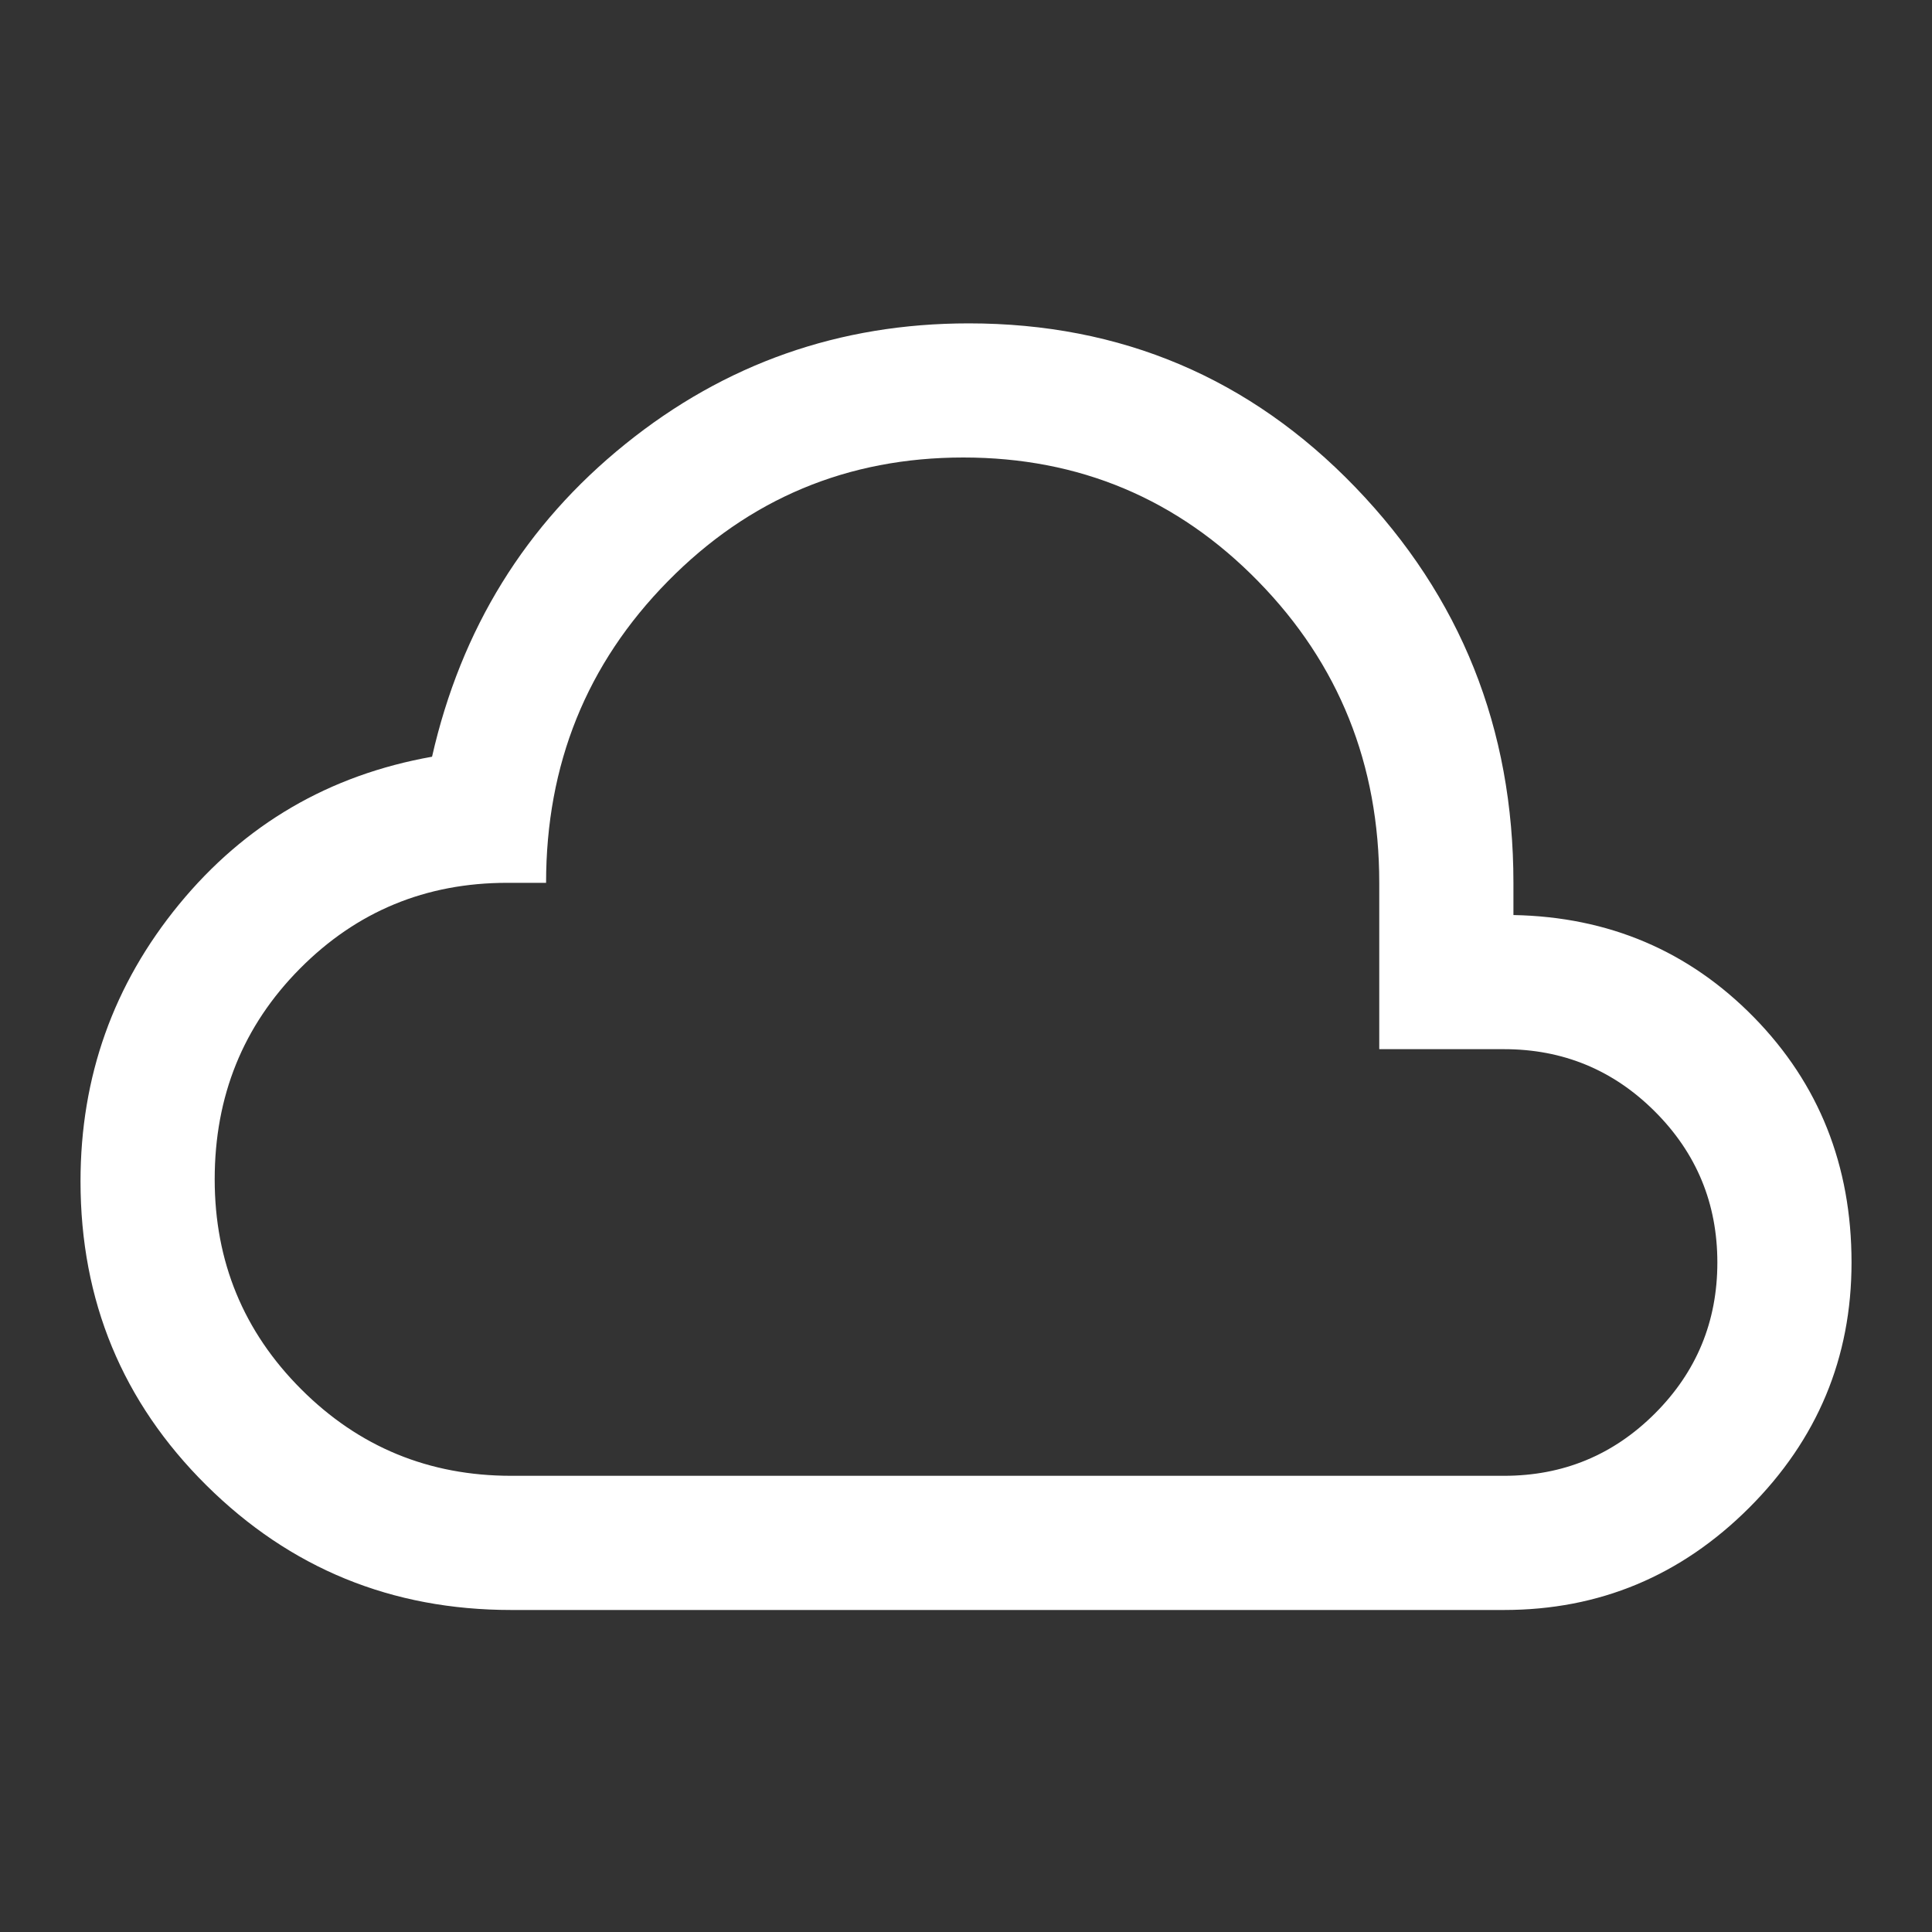 <svg xmlns="http://www.w3.org/2000/svg" width="40" height="40" viewBox="0 0 40 40" fill="none">
    <rect x="0" y="0" width="40" height="40" fill="#333333" stroke="none"/>
    <path d="M10.584 33.333C8.111 33.333 6.007 32.472 4.271 30.75C2.535 29.028 1.667 26.931 1.667 24.458C1.667 22.292 2.348 20.38 3.709 18.722C5.07 17.065 6.815 16.046 8.945 15.667C9.547 13.019 10.88 10.861 12.945 9.195C15.01 7.528 17.38 6.695 20.056 6.695C23.213 6.695 25.882 7.827 28.063 10.09C30.243 12.354 31.334 15.084 31.334 18.278V18.945C33.306 18.982 34.966 19.688 36.313 21.062C37.66 22.438 38.334 24.13 38.334 26.139C38.334 28.111 37.628 29.803 36.216 31.215C34.803 32.627 33.111 33.333 31.139 33.333H10.584ZM10.584 30.555H31.139C32.361 30.555 33.403 30.125 34.264 29.264C35.125 28.403 35.556 27.361 35.556 26.139C35.556 24.916 35.125 23.875 34.264 23.014C33.403 22.153 32.361 21.722 31.139 21.722H28.556V18.278C28.556 15.824 27.72 13.743 26.049 12.035C24.378 10.326 22.343 9.472 19.945 9.472C17.547 9.472 15.507 10.326 13.827 12.035C12.146 13.743 11.306 15.824 11.306 18.278H10.5C8.815 18.278 7.384 18.87 6.209 20.055C5.033 21.241 4.445 22.694 4.445 24.417C4.445 26.12 5.042 27.569 6.237 28.764C7.431 29.958 8.88 30.555 10.584 30.555Z" fill="white"/>
</svg>
